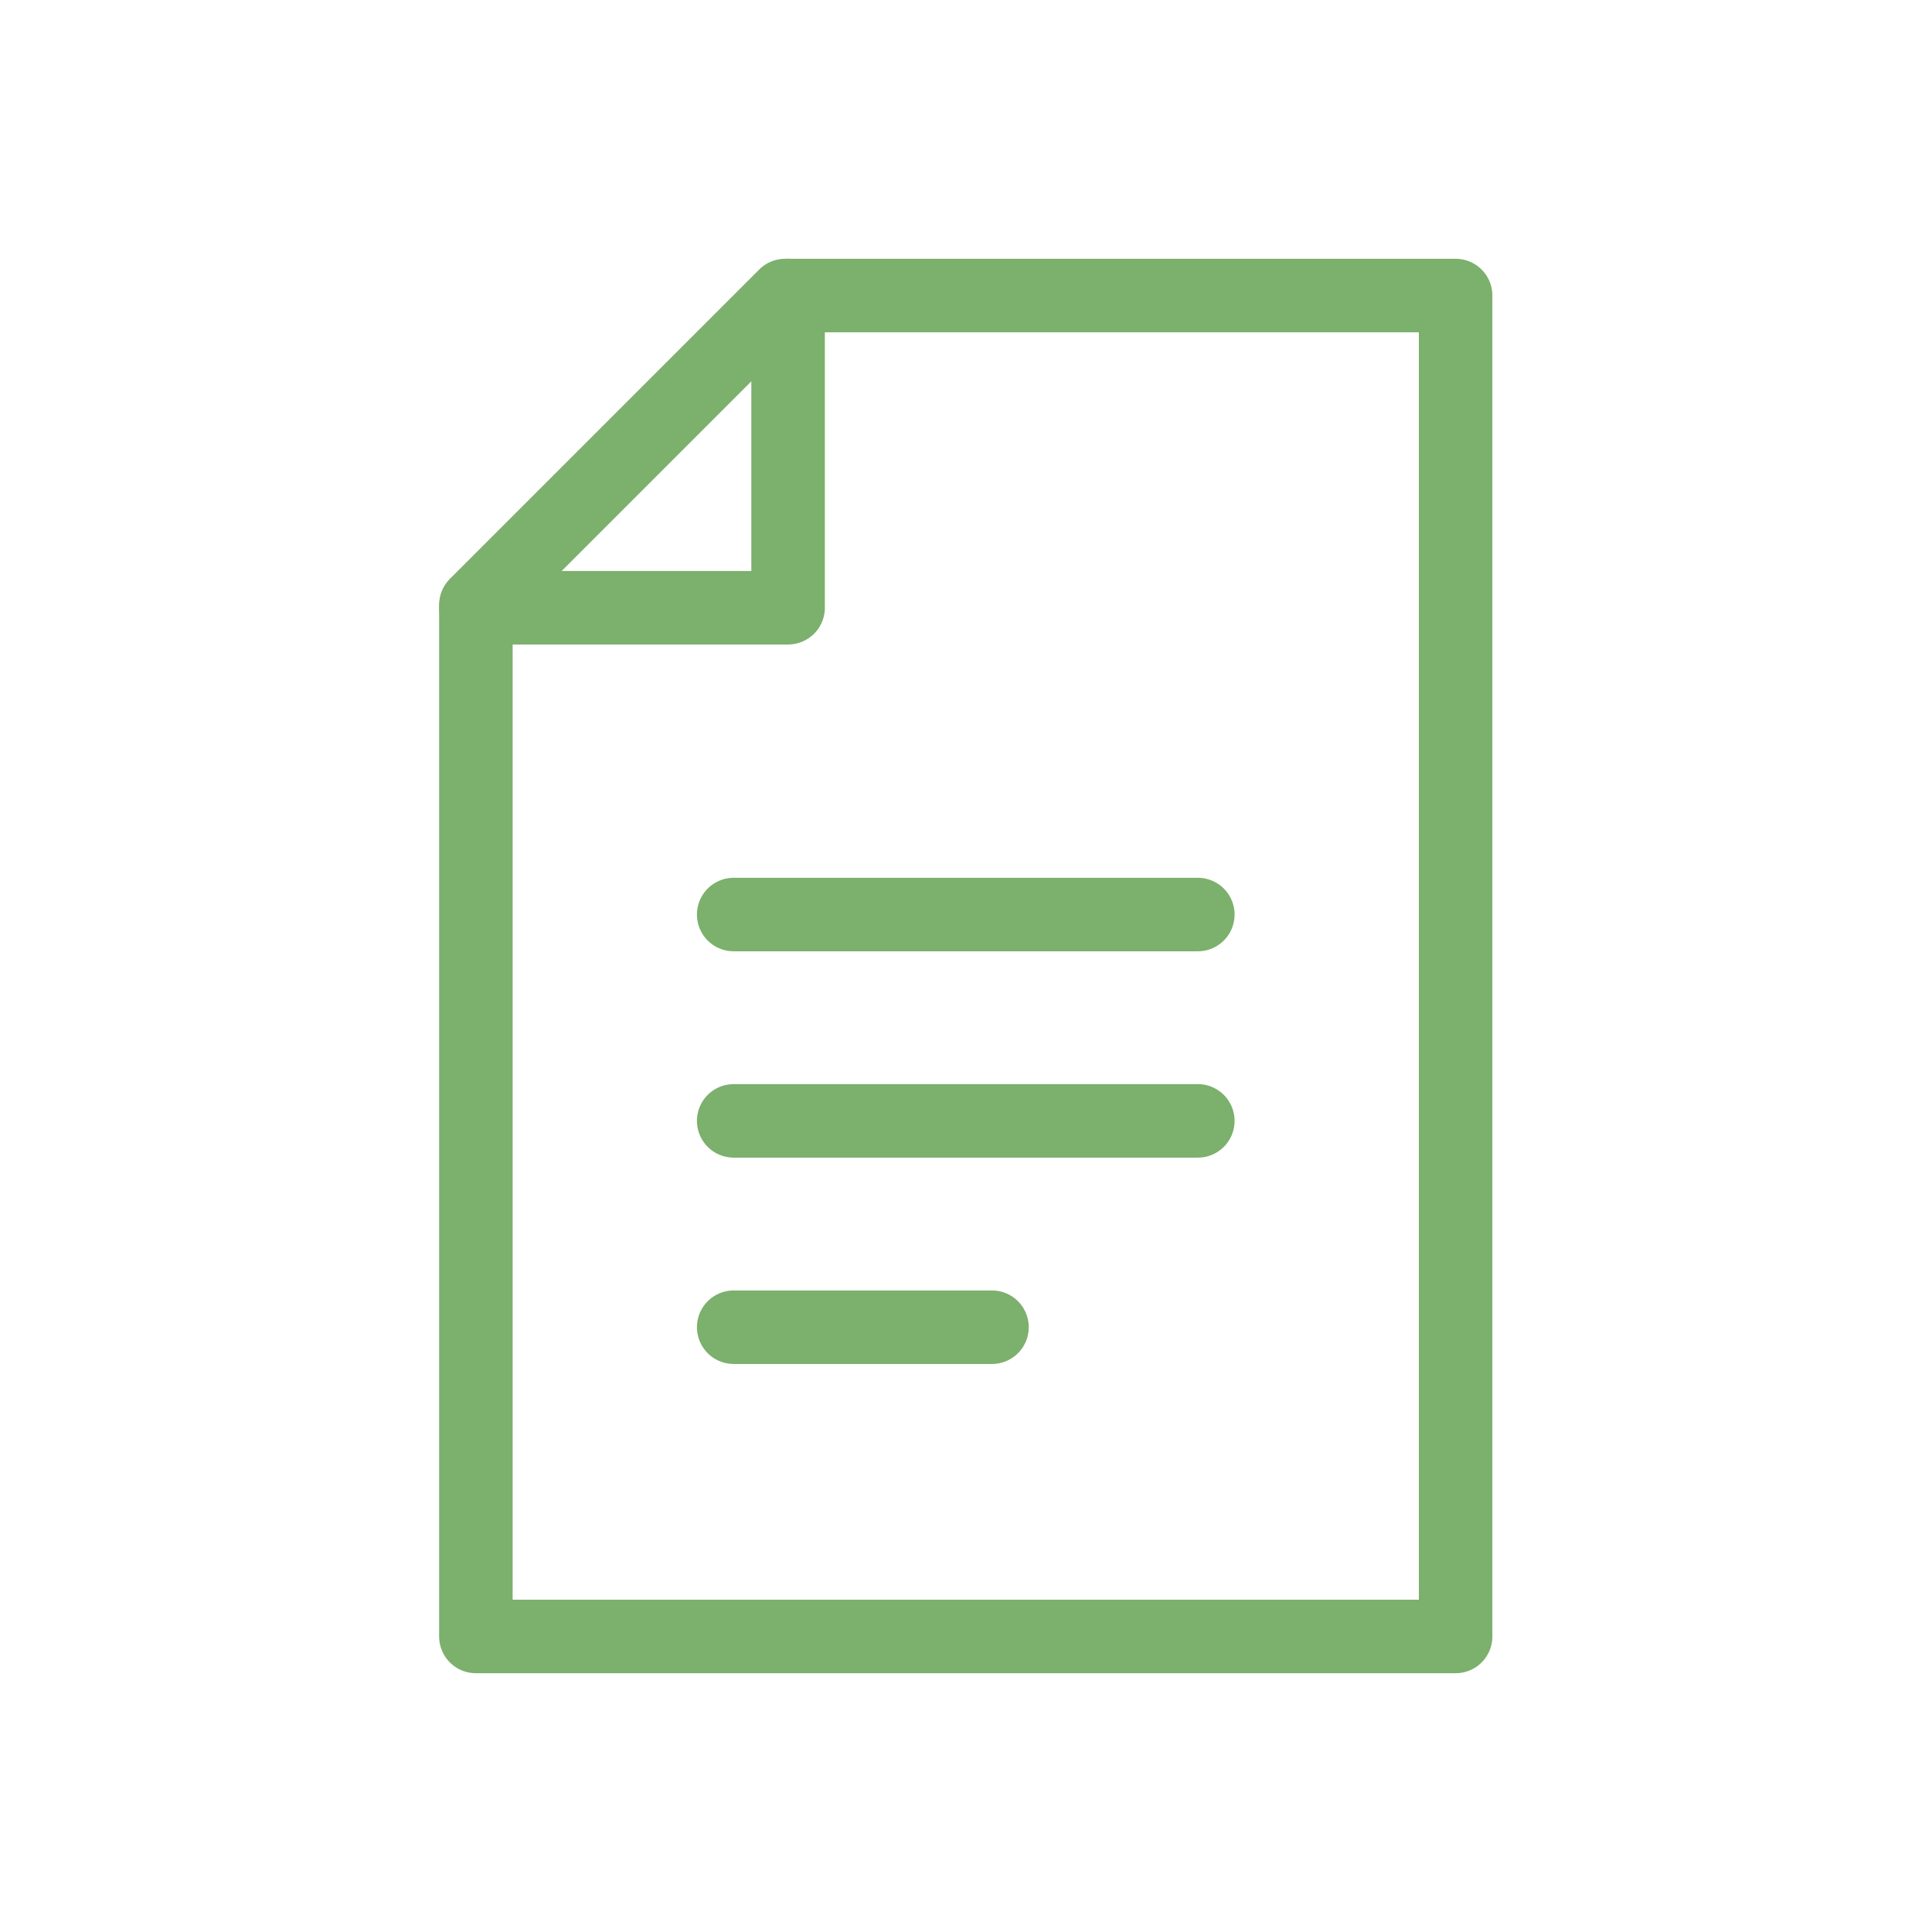 <?xml version="1.0" encoding="UTF-8"?><svg id="uuid-59483d38-c73b-485f-bd46-106cfc2384ab" xmlns="http://www.w3.org/2000/svg" viewBox="0 0 39.42 39.42"><defs><style>.uuid-72b1ecc0-ef1d-490c-99da-c1419adf81ef{fill:none;stroke:#7cb06d;stroke-linecap:round;stroke-linejoin:round;stroke-width:1.5px;}</style></defs><path class="uuid-72b1ecc0-ef1d-490c-99da-c1419adf81ef" d="M9.71,12.34l6.31-6.31h13.68v27.36H9.71V12.34Z"/><path class="uuid-72b1ecc0-ef1d-490c-99da-c1419adf81ef" d="M9.71,12.4h6.37v-6.37"/><line class="uuid-72b1ecc0-ef1d-490c-99da-c1419adf81ef" x1="14.97" y1="18.66" x2="24.44" y2="18.66"/><line class="uuid-72b1ecc0-ef1d-490c-99da-c1419adf81ef" x1="14.97" y1="22.87" x2="24.44" y2="22.87"/><line class="uuid-72b1ecc0-ef1d-490c-99da-c1419adf81ef" x1="14.97" y1="27.08" x2="20.24" y2="27.08"/></svg>